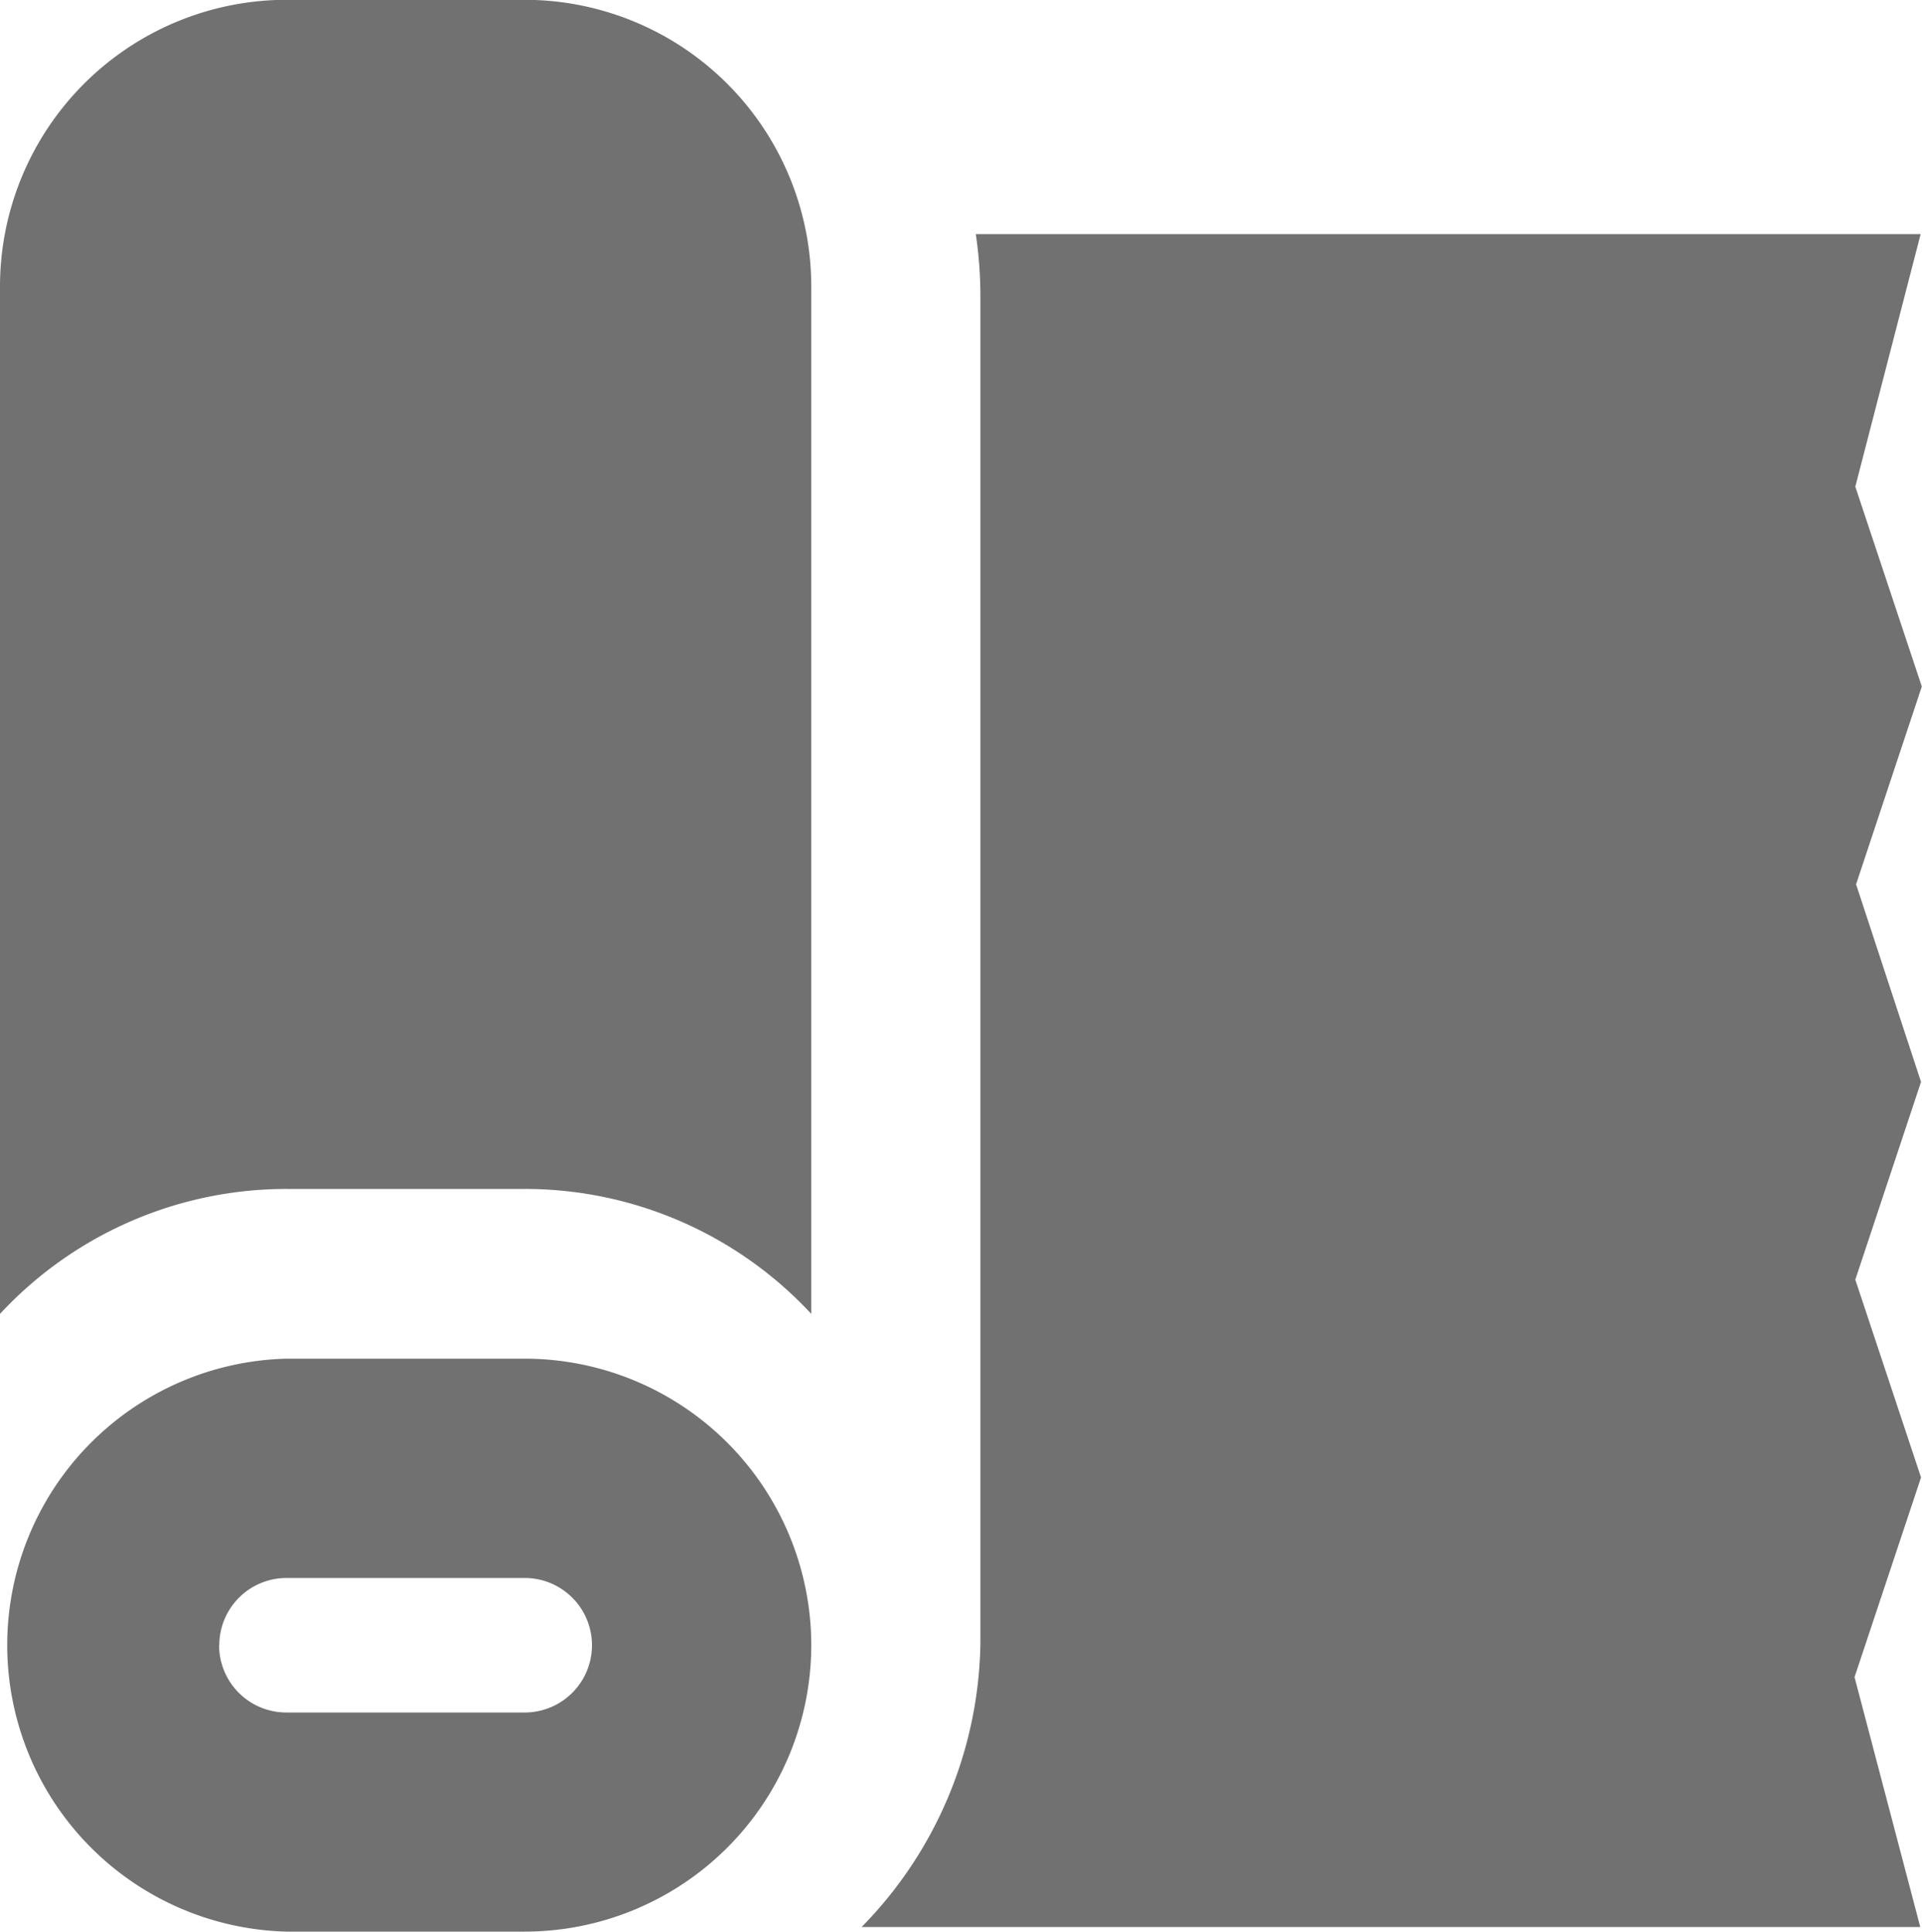 <svg xmlns="http://www.w3.org/2000/svg" width="10" height="10.051" viewBox="0 0 10 10.051">
  <g id="cloth" transform="translate(0 -0.001)">
    <path id="Path_148" data-name="Path 148" d="M223.866,67.575l.342-1.029-.346-1.04.34-1.314h-4.916a2.206,2.206,0,0,1,.024.327v7.006h0A2.152,2.152,0,0,1,218.692,73H224.2l-.342-1.3.346-1.039-.342-1.029.342-1.029Zm0,0" transform="translate(-214.209 -62.973)" fill="#717171"/>
    <path id="Path_149" data-name="Path 149" d="M1.491,6.187H2.73a2.033,2.033,0,0,1,1.491.65V1.491A1.492,1.492,0,0,0,2.73,0H1.491A1.492,1.492,0,0,0,0,1.491V6.837A2.033,2.033,0,0,1,1.491,6.187Zm0,0" transform="translate(0)" fill="#717171"/>
    <path id="Path_150" data-name="Path 150" d="M4.221,356.385a1.492,1.492,0,0,0-1.491-1.491H1.49a1.491,1.491,0,0,0,0,2.981H2.73A1.492,1.492,0,0,0,4.221,356.385Zm-3.08,0a.35.35,0,0,1,.35-.35H2.73a.35.35,0,1,1,0,.7H1.49a.35.35,0,0,1-.35-.35Zm0,0" transform="translate(0 -347.824)" fill="#717171"/>
  </g>
</svg>
